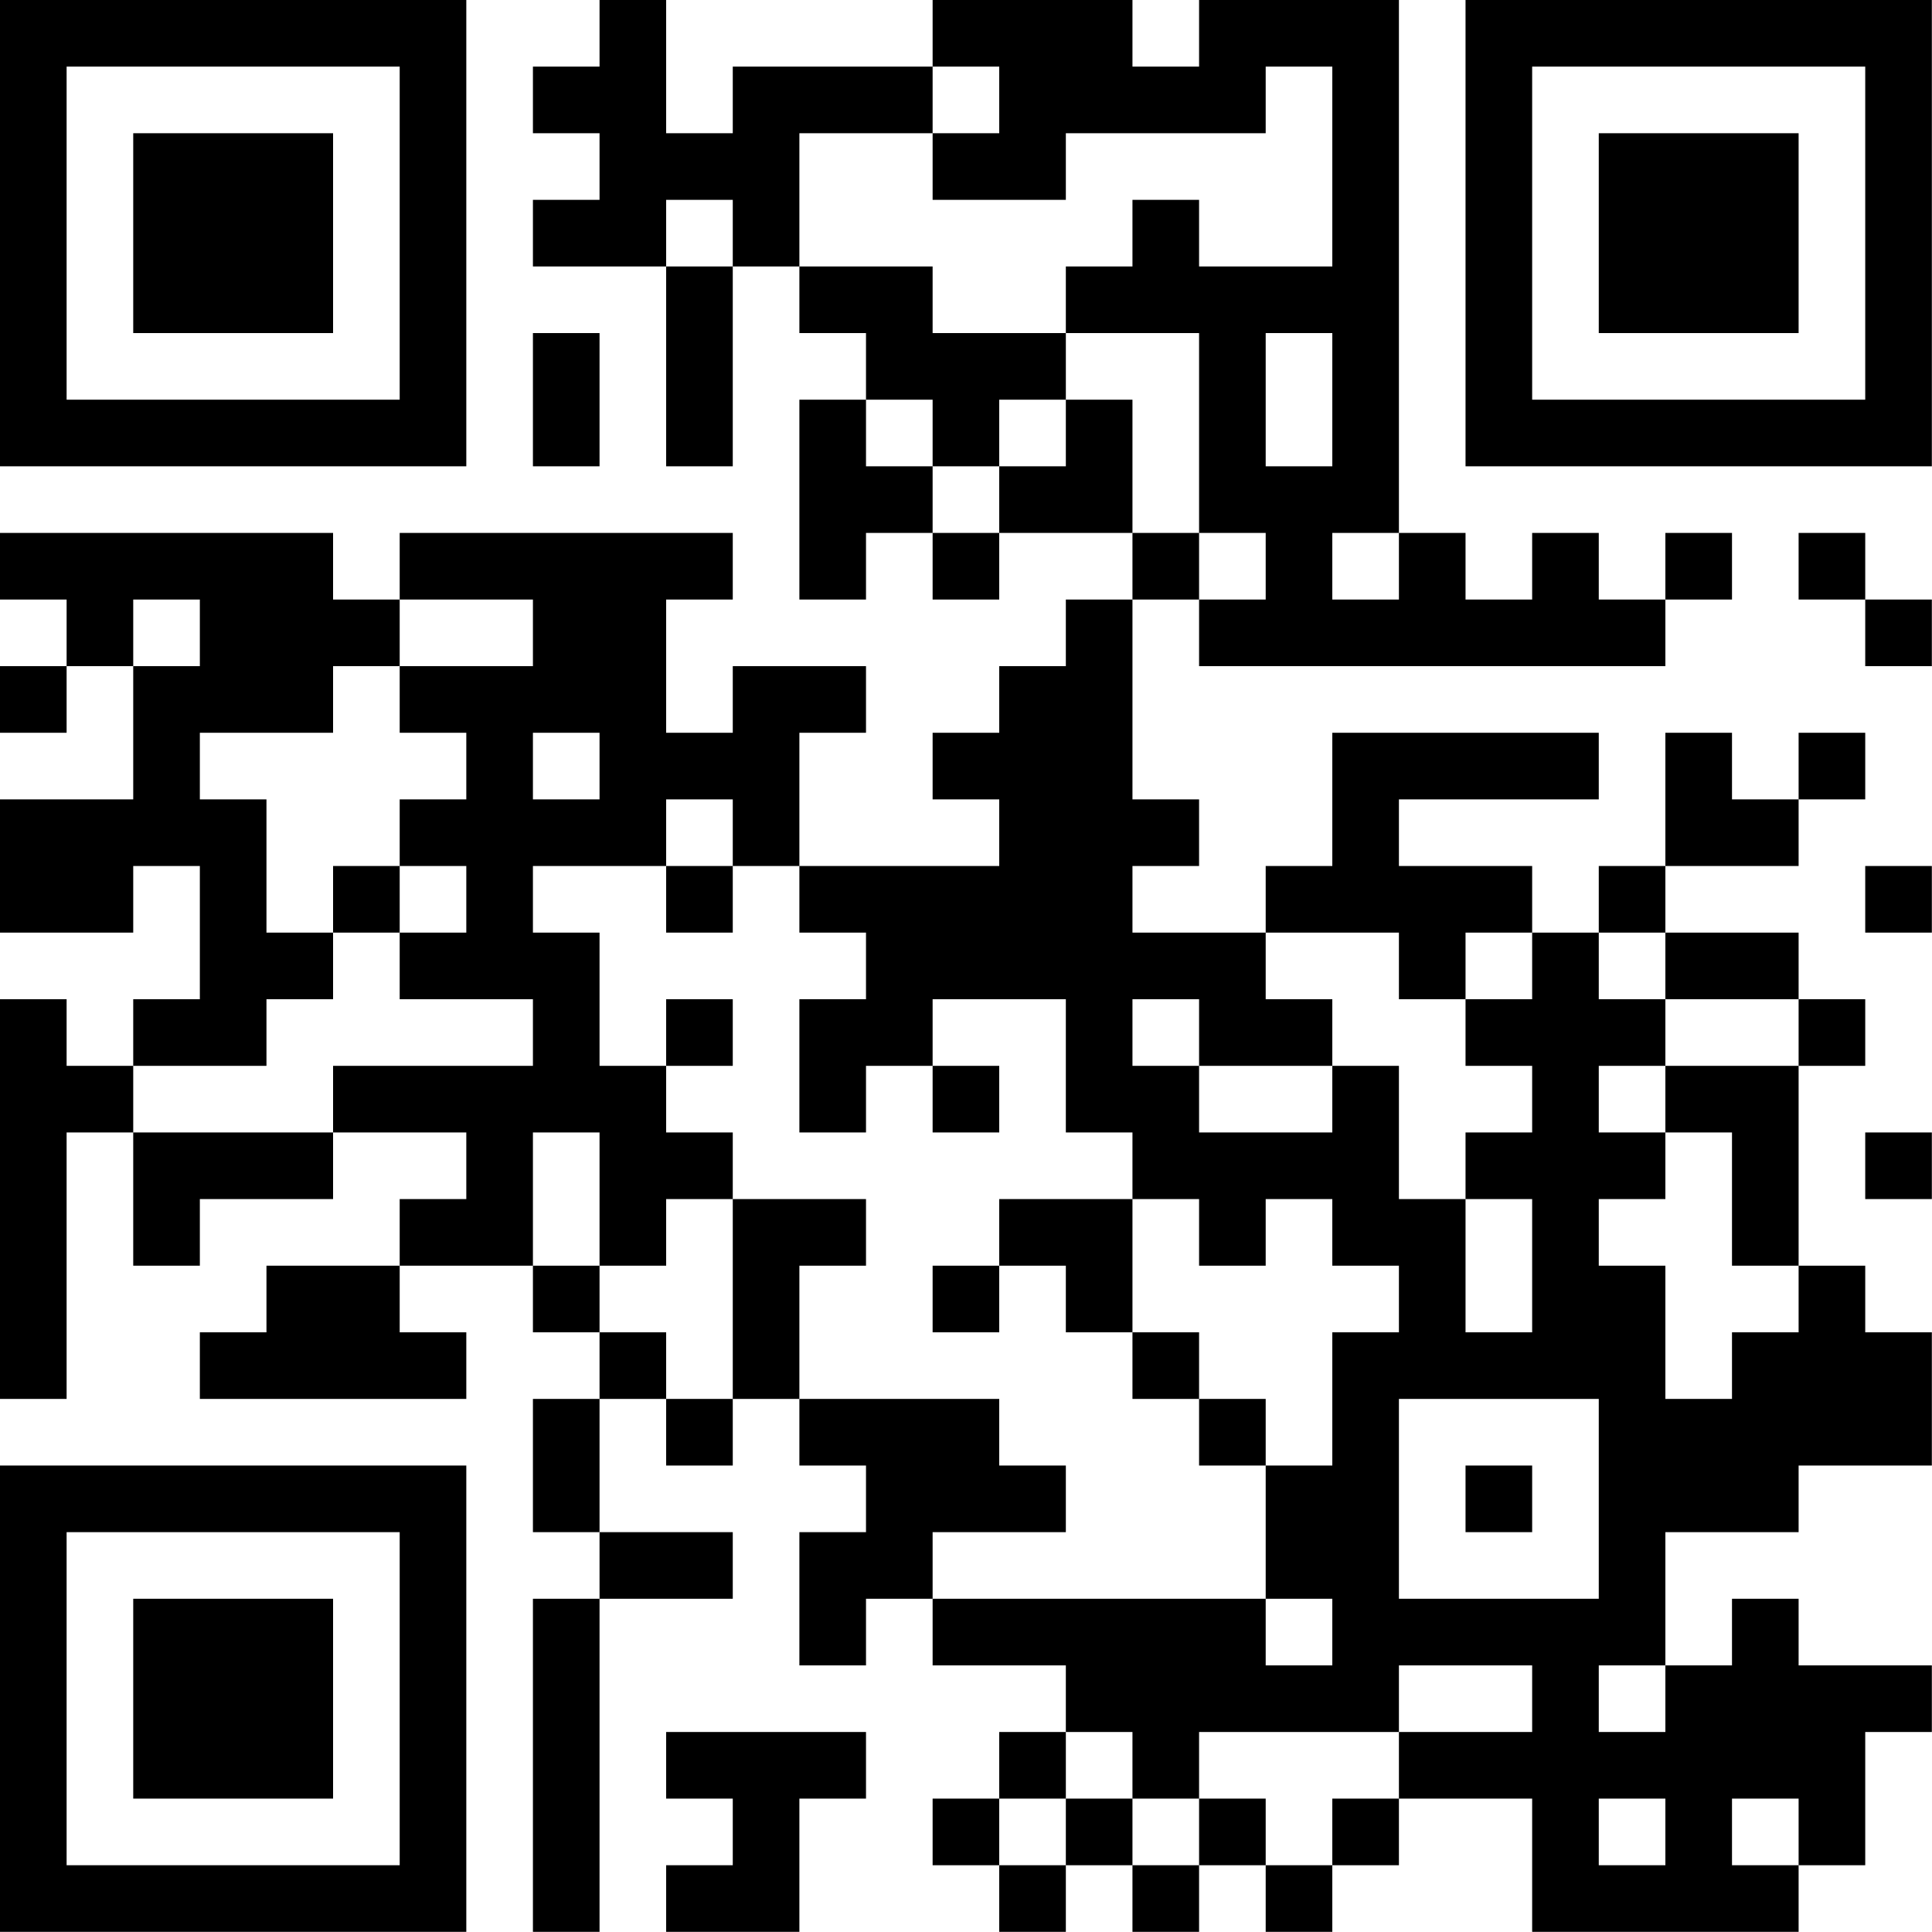<?xml version="1.0" encoding="UTF-8"?>
<svg xmlns="http://www.w3.org/2000/svg" version="1.1" width="100" height="100" viewBox="0 0 100 100"><rect x="0" y="0" width="100" height="100" fill="#ffffff"/><g transform="scale(3.448)"><g transform="translate(0,0)"><path fill-rule="evenodd" d="M9 0L9 1L8 1L8 2L9 2L9 3L8 3L8 4L10 4L10 7L11 7L11 4L12 4L12 5L13 5L13 6L12 6L12 9L13 9L13 8L14 8L14 9L15 9L15 8L17 8L17 9L16 9L16 10L15 10L15 11L14 11L14 12L15 12L15 13L12 13L12 11L13 11L13 10L11 10L11 11L10 11L10 9L11 9L11 8L6 8L6 9L5 9L5 8L0 8L0 9L1 9L1 10L0 10L0 11L1 11L1 10L2 10L2 12L0 12L0 14L2 14L2 13L3 13L3 15L2 15L2 16L1 16L1 15L0 15L0 21L1 21L1 17L2 17L2 19L3 19L3 18L5 18L5 17L7 17L7 18L6 18L6 19L4 19L4 20L3 20L3 21L7 21L7 20L6 20L6 19L8 19L8 20L9 20L9 21L8 21L8 23L9 23L9 24L8 24L8 29L9 29L9 24L11 24L11 23L9 23L9 21L10 21L10 22L11 22L11 21L12 21L12 22L13 22L13 23L12 23L12 25L13 25L13 24L14 24L14 25L16 25L16 26L15 26L15 27L14 27L14 28L15 28L15 29L16 29L16 28L17 28L17 29L18 29L18 28L19 28L19 29L20 29L20 28L21 28L21 27L23 27L23 29L27 29L27 28L28 28L28 26L29 26L29 25L27 25L27 24L26 24L26 25L25 25L25 23L27 23L27 22L29 22L29 20L28 20L28 19L27 19L27 16L28 16L28 15L27 15L27 14L25 14L25 13L27 13L27 12L28 12L28 11L27 11L27 12L26 12L26 11L25 11L25 13L24 13L24 14L23 14L23 13L21 13L21 12L24 12L24 11L20 11L20 13L19 13L19 14L17 14L17 13L18 13L18 12L17 12L17 9L18 9L18 10L25 10L25 9L26 9L26 8L25 8L25 9L24 9L24 8L23 8L23 9L22 9L22 8L21 8L21 0L18 0L18 1L17 1L17 0L14 0L14 1L11 1L11 2L10 2L10 0ZM14 1L14 2L12 2L12 4L14 4L14 5L16 5L16 6L15 6L15 7L14 7L14 6L13 6L13 7L14 7L14 8L15 8L15 7L16 7L16 6L17 6L17 8L18 8L18 9L19 9L19 8L18 8L18 5L16 5L16 4L17 4L17 3L18 3L18 4L20 4L20 1L19 1L19 2L16 2L16 3L14 3L14 2L15 2L15 1ZM10 3L10 4L11 4L11 3ZM8 5L8 7L9 7L9 5ZM19 5L19 7L20 7L20 5ZM20 8L20 9L21 9L21 8ZM27 8L27 9L28 9L28 10L29 10L29 9L28 9L28 8ZM2 9L2 10L3 10L3 9ZM6 9L6 10L5 10L5 11L3 11L3 12L4 12L4 14L5 14L5 15L4 15L4 16L2 16L2 17L5 17L5 16L8 16L8 15L6 15L6 14L7 14L7 13L6 13L6 12L7 12L7 11L6 11L6 10L8 10L8 9ZM8 11L8 12L9 12L9 11ZM10 12L10 13L8 13L8 14L9 14L9 16L10 16L10 17L11 17L11 18L10 18L10 19L9 19L9 17L8 17L8 19L9 19L9 20L10 20L10 21L11 21L11 18L13 18L13 19L12 19L12 21L15 21L15 22L16 22L16 23L14 23L14 24L19 24L19 25L20 25L20 24L19 24L19 22L20 22L20 20L21 20L21 19L20 19L20 18L19 18L19 19L18 19L18 18L17 18L17 17L16 17L16 15L14 15L14 16L13 16L13 17L12 17L12 15L13 15L13 14L12 14L12 13L11 13L11 12ZM5 13L5 14L6 14L6 13ZM10 13L10 14L11 14L11 13ZM28 13L28 14L29 14L29 13ZM19 14L19 15L20 15L20 16L18 16L18 15L17 15L17 16L18 16L18 17L20 17L20 16L21 16L21 18L22 18L22 20L23 20L23 18L22 18L22 17L23 17L23 16L22 16L22 15L23 15L23 14L22 14L22 15L21 15L21 14ZM24 14L24 15L25 15L25 16L24 16L24 17L25 17L25 18L24 18L24 19L25 19L25 21L26 21L26 20L27 20L27 19L26 19L26 17L25 17L25 16L27 16L27 15L25 15L25 14ZM10 15L10 16L11 16L11 15ZM14 16L14 17L15 17L15 16ZM28 17L28 18L29 18L29 17ZM15 18L15 19L14 19L14 20L15 20L15 19L16 19L16 20L17 20L17 21L18 21L18 22L19 22L19 21L18 21L18 20L17 20L17 18ZM21 21L21 24L24 24L24 21ZM22 22L22 23L23 23L23 22ZM21 25L21 26L18 26L18 27L17 27L17 26L16 26L16 27L15 27L15 28L16 28L16 27L17 27L17 28L18 28L18 27L19 27L19 28L20 28L20 27L21 27L21 26L23 26L23 25ZM24 25L24 26L25 26L25 25ZM10 26L10 27L11 27L11 28L10 28L10 29L12 29L12 27L13 27L13 26ZM24 27L24 28L25 28L25 27ZM26 27L26 28L27 28L27 27ZM0 0L0 7L7 7L7 0ZM1 1L1 6L6 6L6 1ZM2 2L2 5L5 5L5 2ZM22 0L22 7L29 7L29 0ZM23 1L23 6L28 6L28 1ZM24 2L24 5L27 5L27 2ZM0 22L0 29L7 29L7 22ZM1 23L1 28L6 28L6 23ZM2 24L2 27L5 27L5 24Z" fill="#000000"/></g></g></svg>
